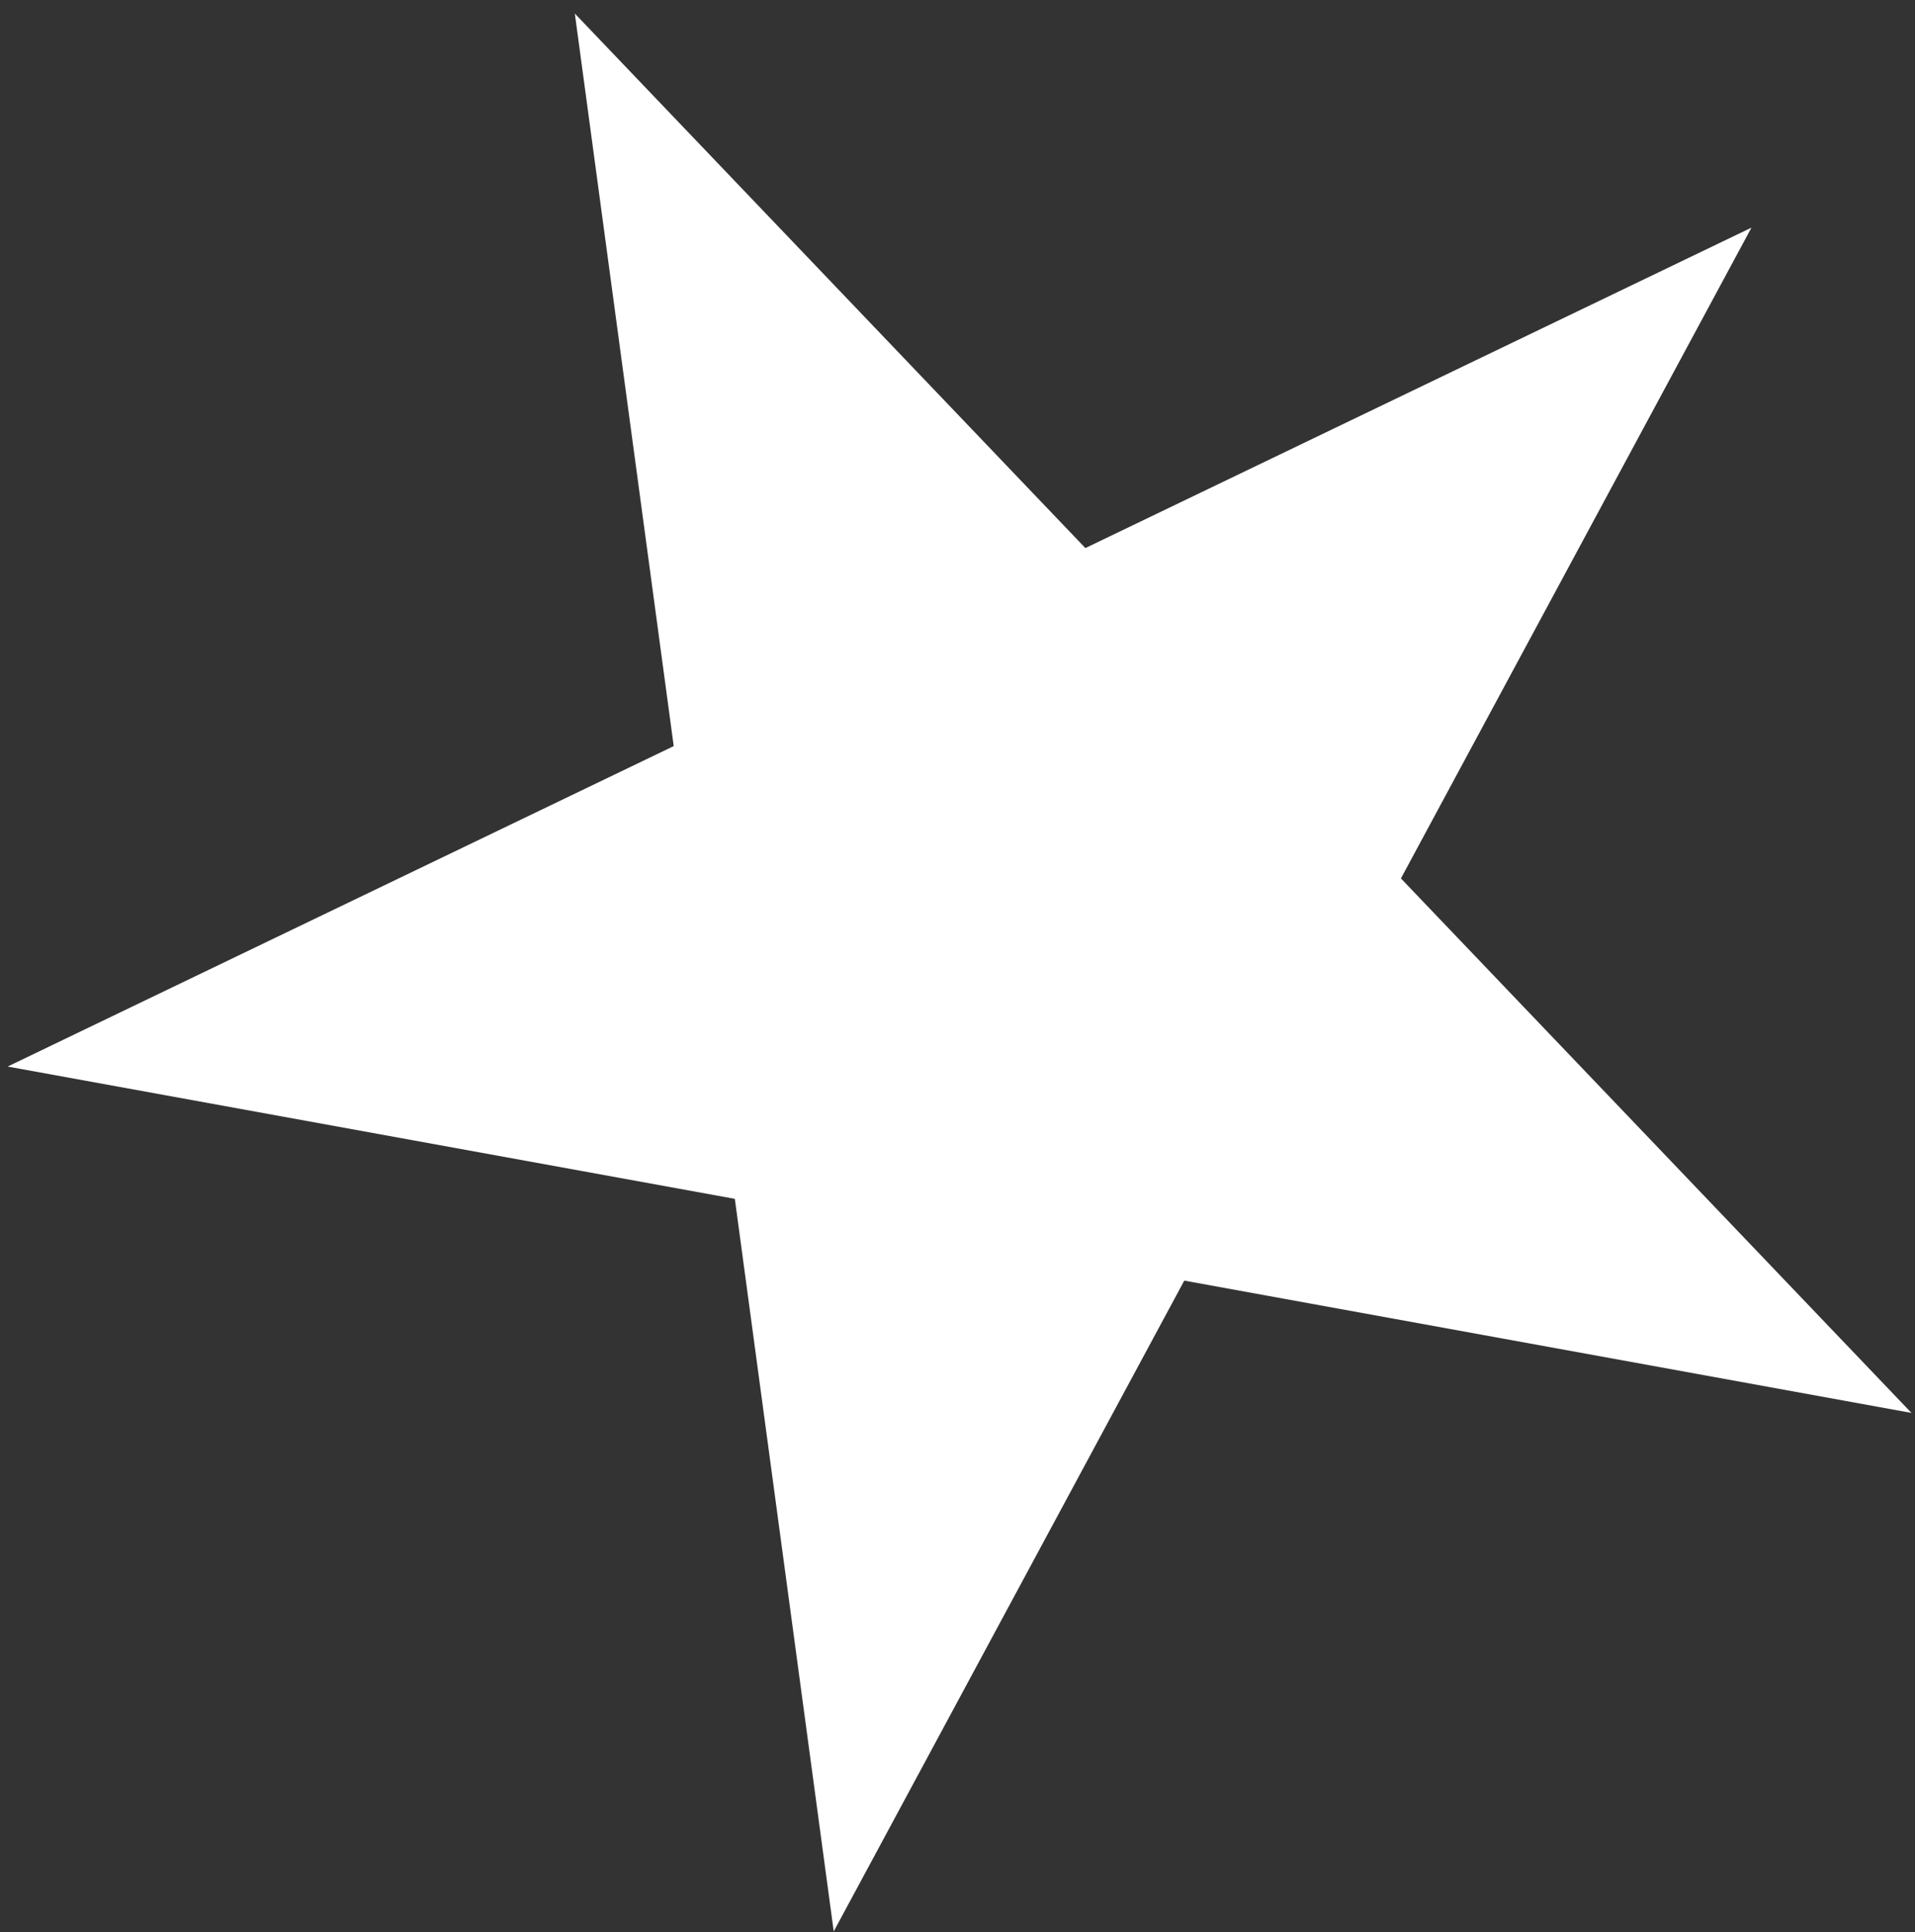 <?xml version="1.0" encoding="UTF-8"?> <svg xmlns="http://www.w3.org/2000/svg" width="112" height="113" viewBox="0 0 112 113" fill="none"><rect x="0" y="0" width="112" height="113" fill="#333333" stroke="none"/> <path d="M33.619 0.793L63.479 32.052L102.436 13.312L81.934 51.371L111.794 82.63L69.263 74.892L48.761 112.951L42.977 70.11L0.446 62.373L39.403 43.633L33.619 0.793Z" fill="white"></path> </svg> 